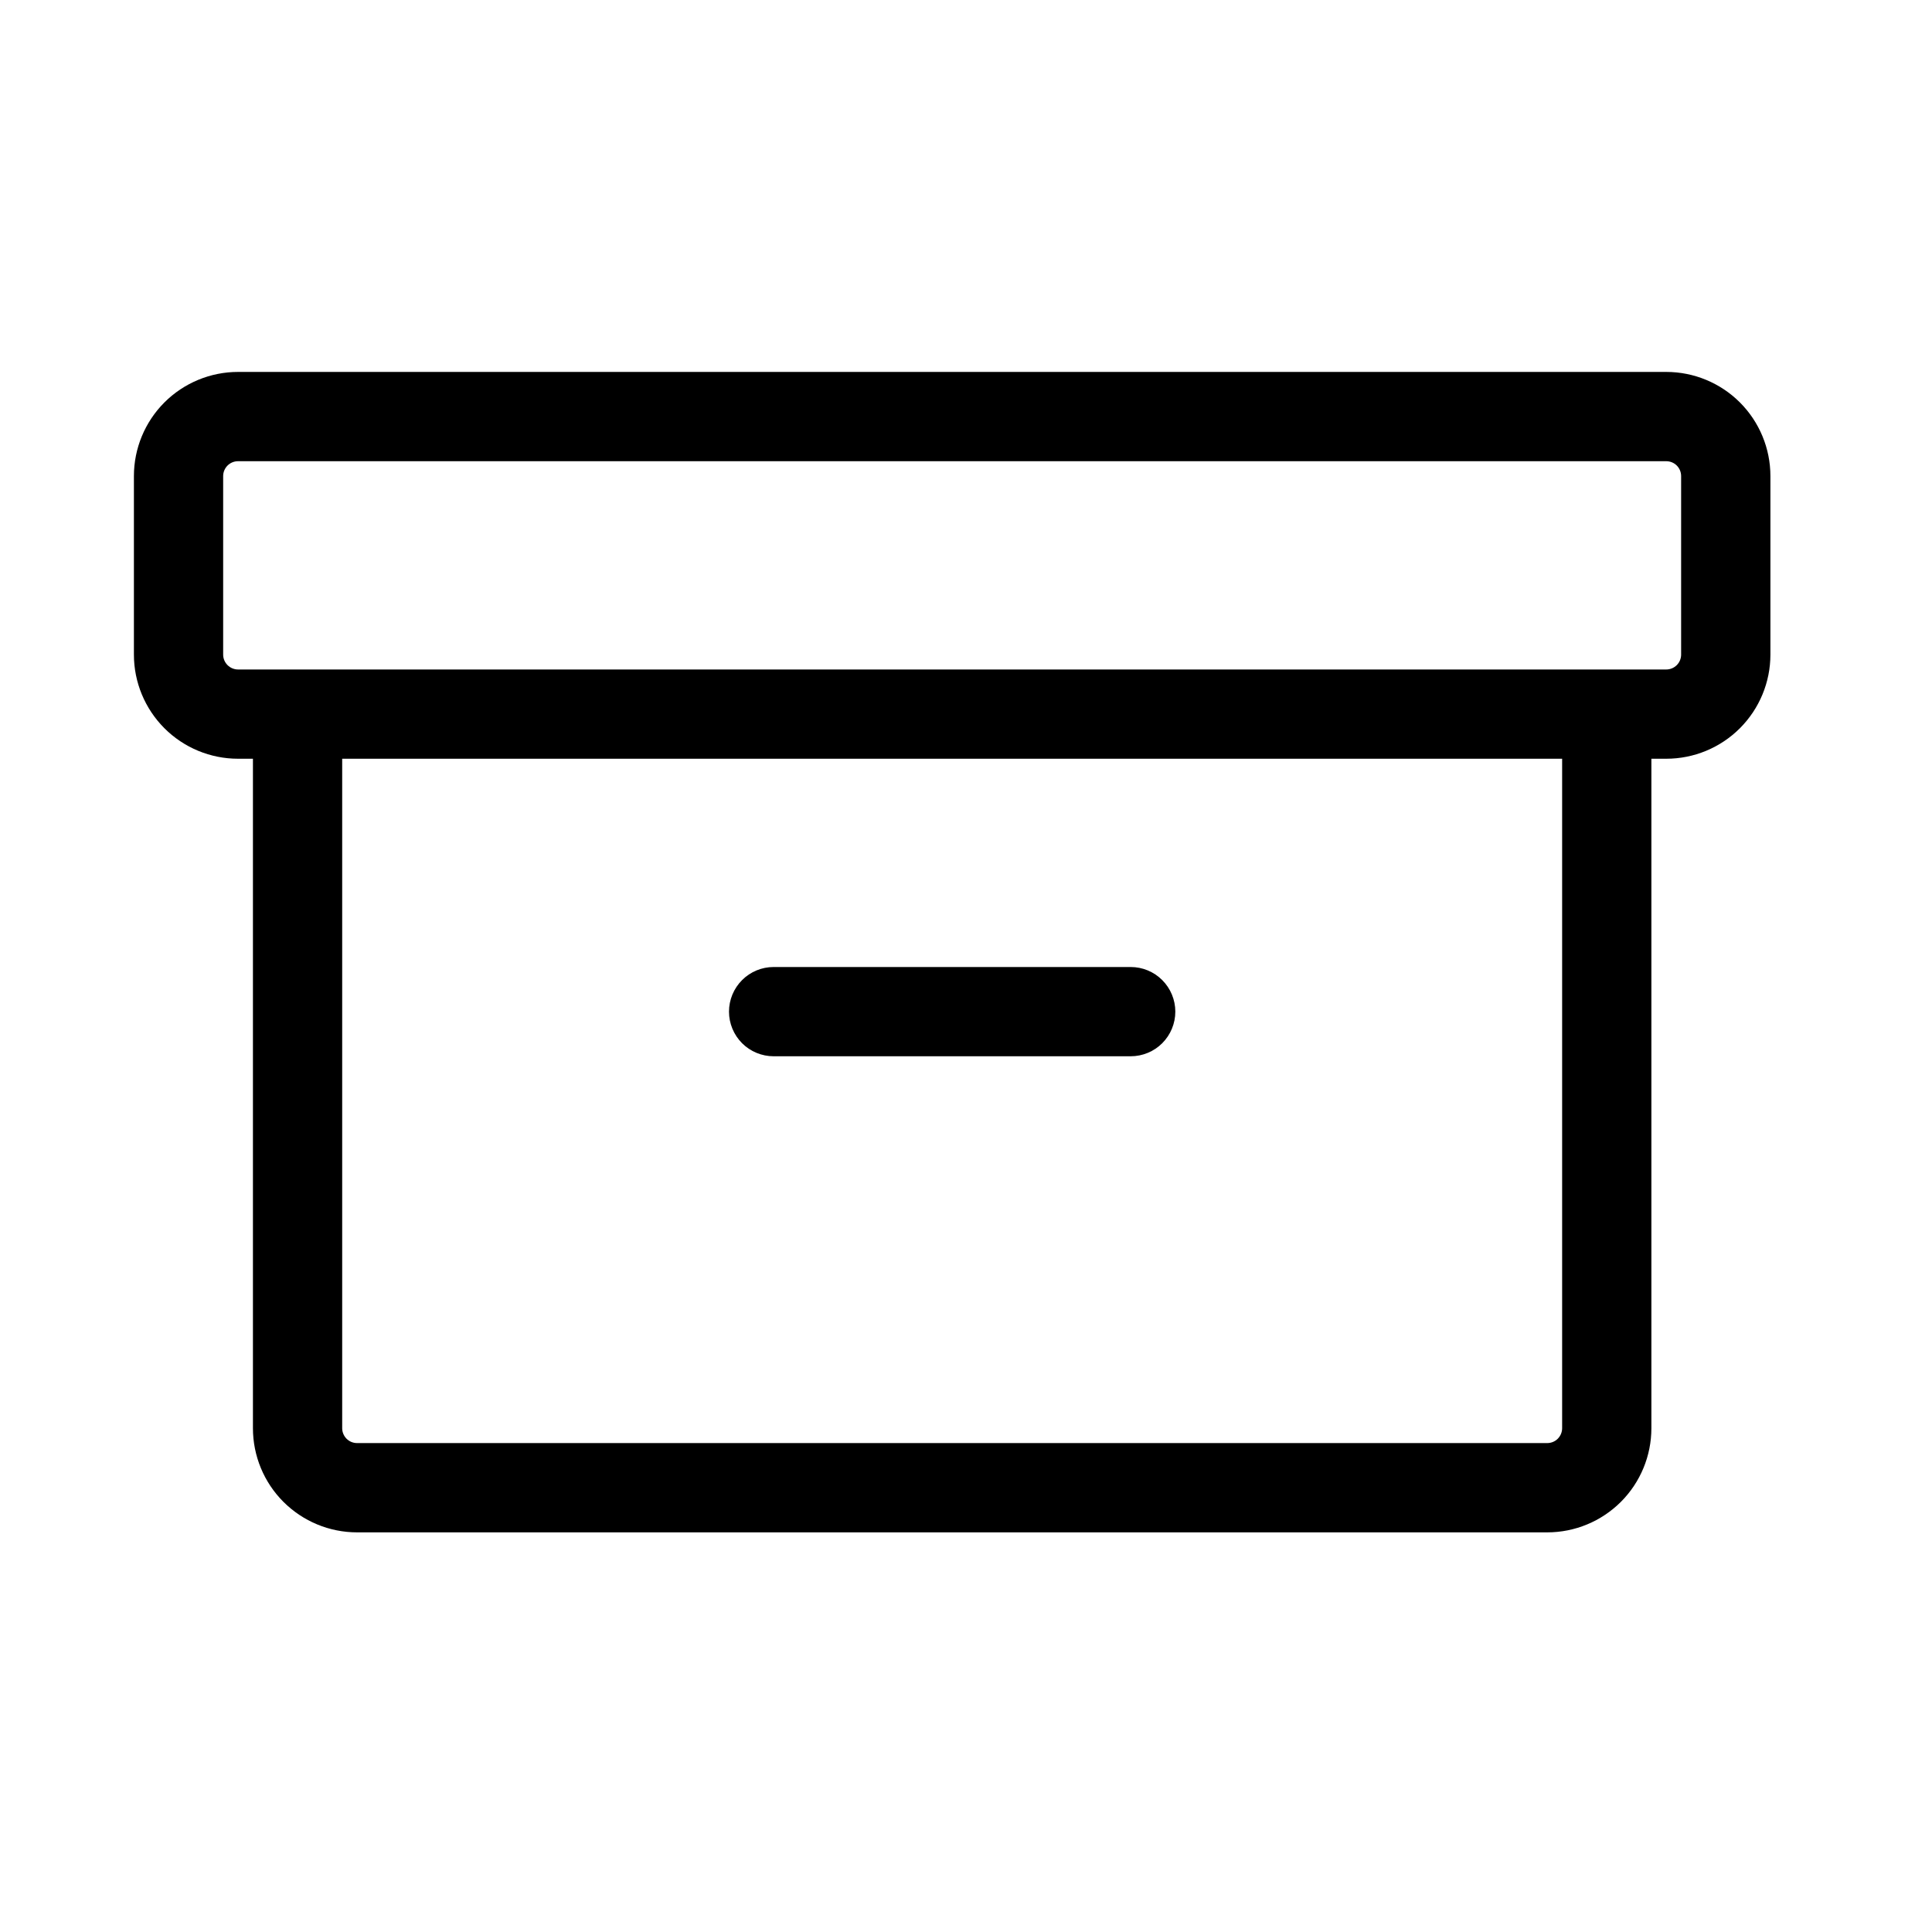 <svg xmlns="http://www.w3.org/2000/svg" width="61" height="61" viewBox="0 0 61 61" fill="none"><path d="M52.61 11.743H7.516C6.644 11.743 5.808 12.09 5.191 12.706C4.575 13.323 4.228 14.159 4.228 15.031V20.668C4.228 21.54 4.575 22.376 5.191 22.993C5.808 23.61 6.644 23.956 7.516 23.956H7.986V45.093C7.986 45.965 8.332 46.802 8.949 47.419C9.566 48.035 10.402 48.382 11.274 48.382H48.852C49.724 48.382 50.56 48.035 51.177 47.419C51.794 46.802 52.14 45.965 52.14 45.093V23.956H52.61C53.482 23.956 54.318 23.61 54.935 22.993C55.551 22.376 55.898 21.54 55.898 20.668V15.031C55.898 14.159 55.551 13.323 54.935 12.706C54.318 12.09 53.482 11.743 52.61 11.743ZM49.322 45.093C49.322 45.218 49.272 45.337 49.184 45.426C49.096 45.514 48.976 45.563 48.852 45.563H11.274C11.149 45.563 11.03 45.514 10.942 45.426C10.854 45.337 10.804 45.218 10.804 45.093V23.956H49.322V45.093ZM53.079 20.668C53.079 20.793 53.03 20.912 52.942 21C52.854 21.088 52.734 21.138 52.61 21.138H7.516C7.392 21.138 7.272 21.088 7.184 21C7.096 20.912 7.046 20.793 7.046 20.668V15.031C7.046 14.907 7.096 14.787 7.184 14.699C7.272 14.611 7.392 14.562 7.516 14.562H52.61C52.734 14.562 52.854 14.611 52.942 14.699C53.03 14.787 53.079 14.907 53.079 15.031V20.668ZM23.017 31.941C23.017 31.567 23.166 31.209 23.43 30.945C23.694 30.68 24.052 30.532 24.426 30.532H35.7C36.073 30.532 36.432 30.68 36.696 30.945C36.96 31.209 37.109 31.567 37.109 31.941C37.109 32.315 36.96 32.673 36.696 32.938C36.432 33.202 36.073 33.35 35.7 33.35H24.426C24.052 33.35 23.694 33.202 23.43 32.938C23.166 32.673 23.017 32.315 23.017 31.941Z" fill="black"></path></svg>